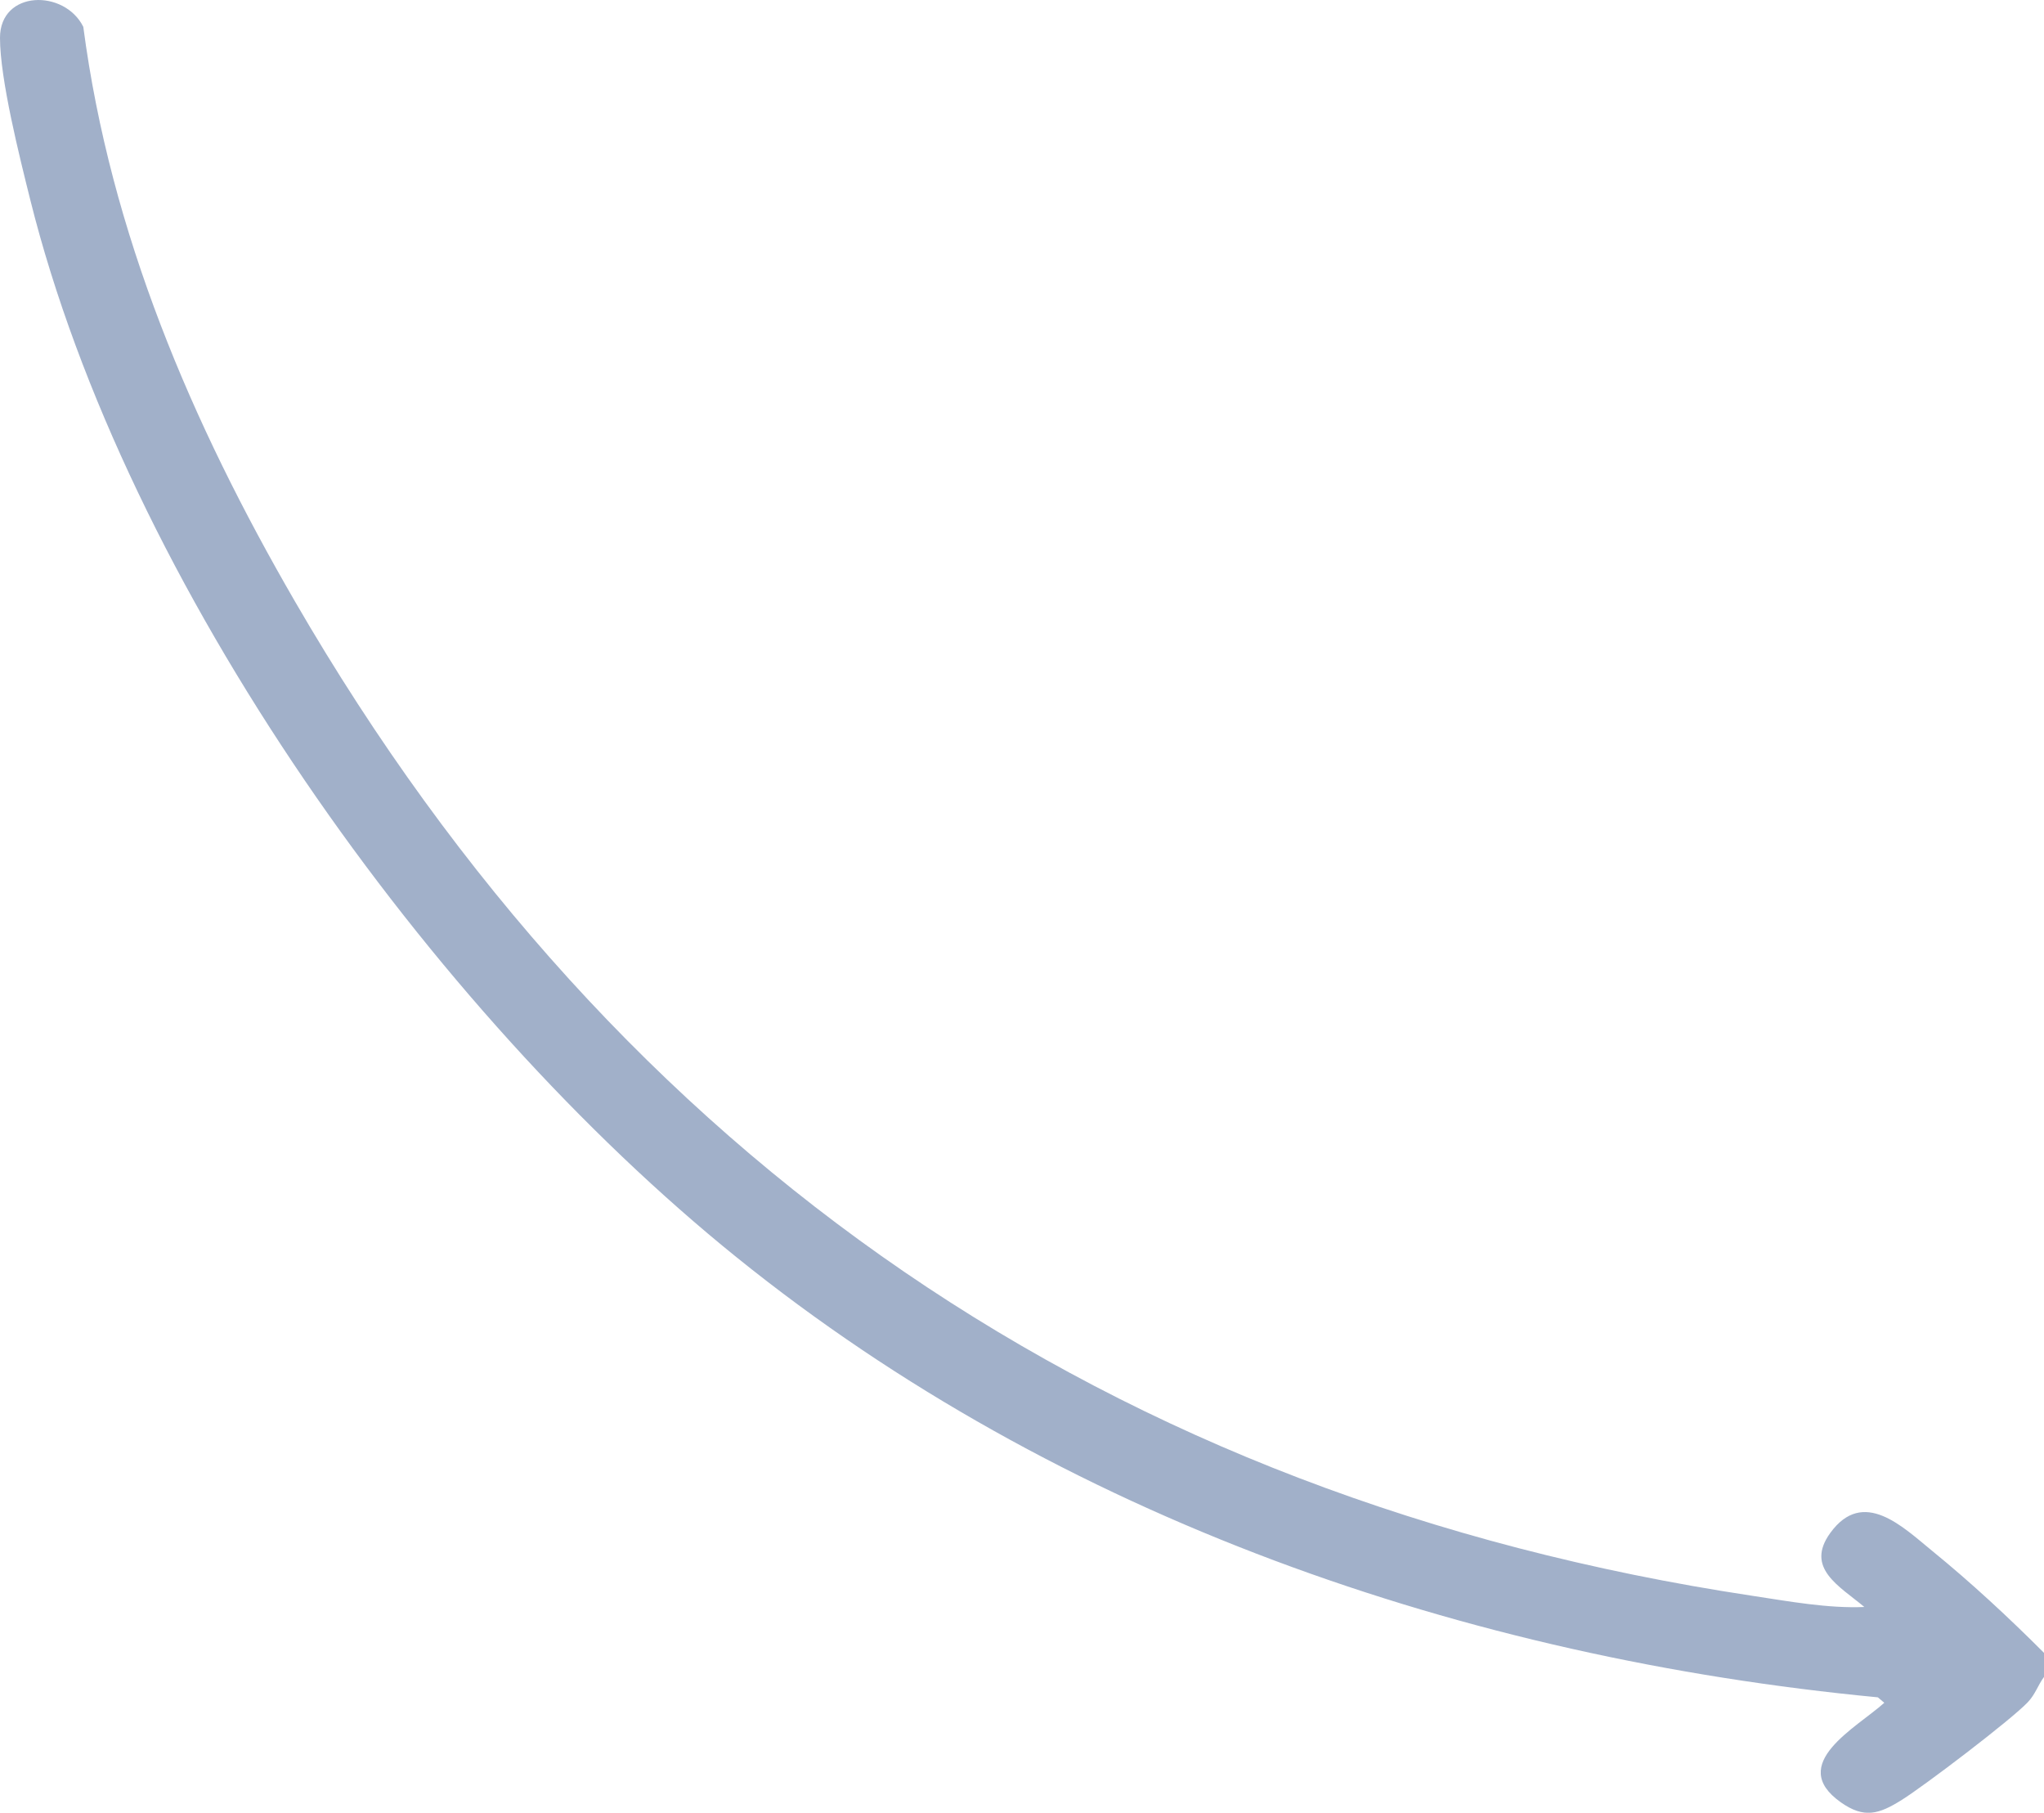 <?xml version="1.0" encoding="UTF-8"?>
<svg id="Ebene_2" data-name="Ebene 2" xmlns="http://www.w3.org/2000/svg" viewBox="0 0 383.32 339.88">
  <defs>
    <style>
      .cls-1 {
        fill: #a1b0c9;
      }
    </style>
  </defs>
  <g id="Ebene_1-2" data-name="Ebene 1">
    <path class="cls-1" d="M383.32,314.39v-4.49c-6.6-6.61-13.67-13.17-20.95-19.1-5.5-4.48-12.94-11.92-19.13-3.38-4.78,6.6,1.71,9.96,6.39,13.88-6.83.3-14.22-1.07-21.1-2.11-120.35-18.19-212.5-81.64-273.2-186.4C35.93,79.32,20.72,43.75,15.62,5.03,12.09-2.07-.01-1.89,0,7.11c0,7.75,3.69,22.38,5.67,30.33,18.03,72.17,75,151.96,132.52,198.34,60.56,48.84,136.76,75.1,213.97,82.46l1.21,1.02c-5.18,4.68-18.34,11.47-8.16,18.66,4.41,3.12,7.19,2.21,11.43-.44s20.38-14.91,23.62-18.3c1.44-1.51,1.9-3.18,3.07-4.78Z"/>
  </g>
</svg>